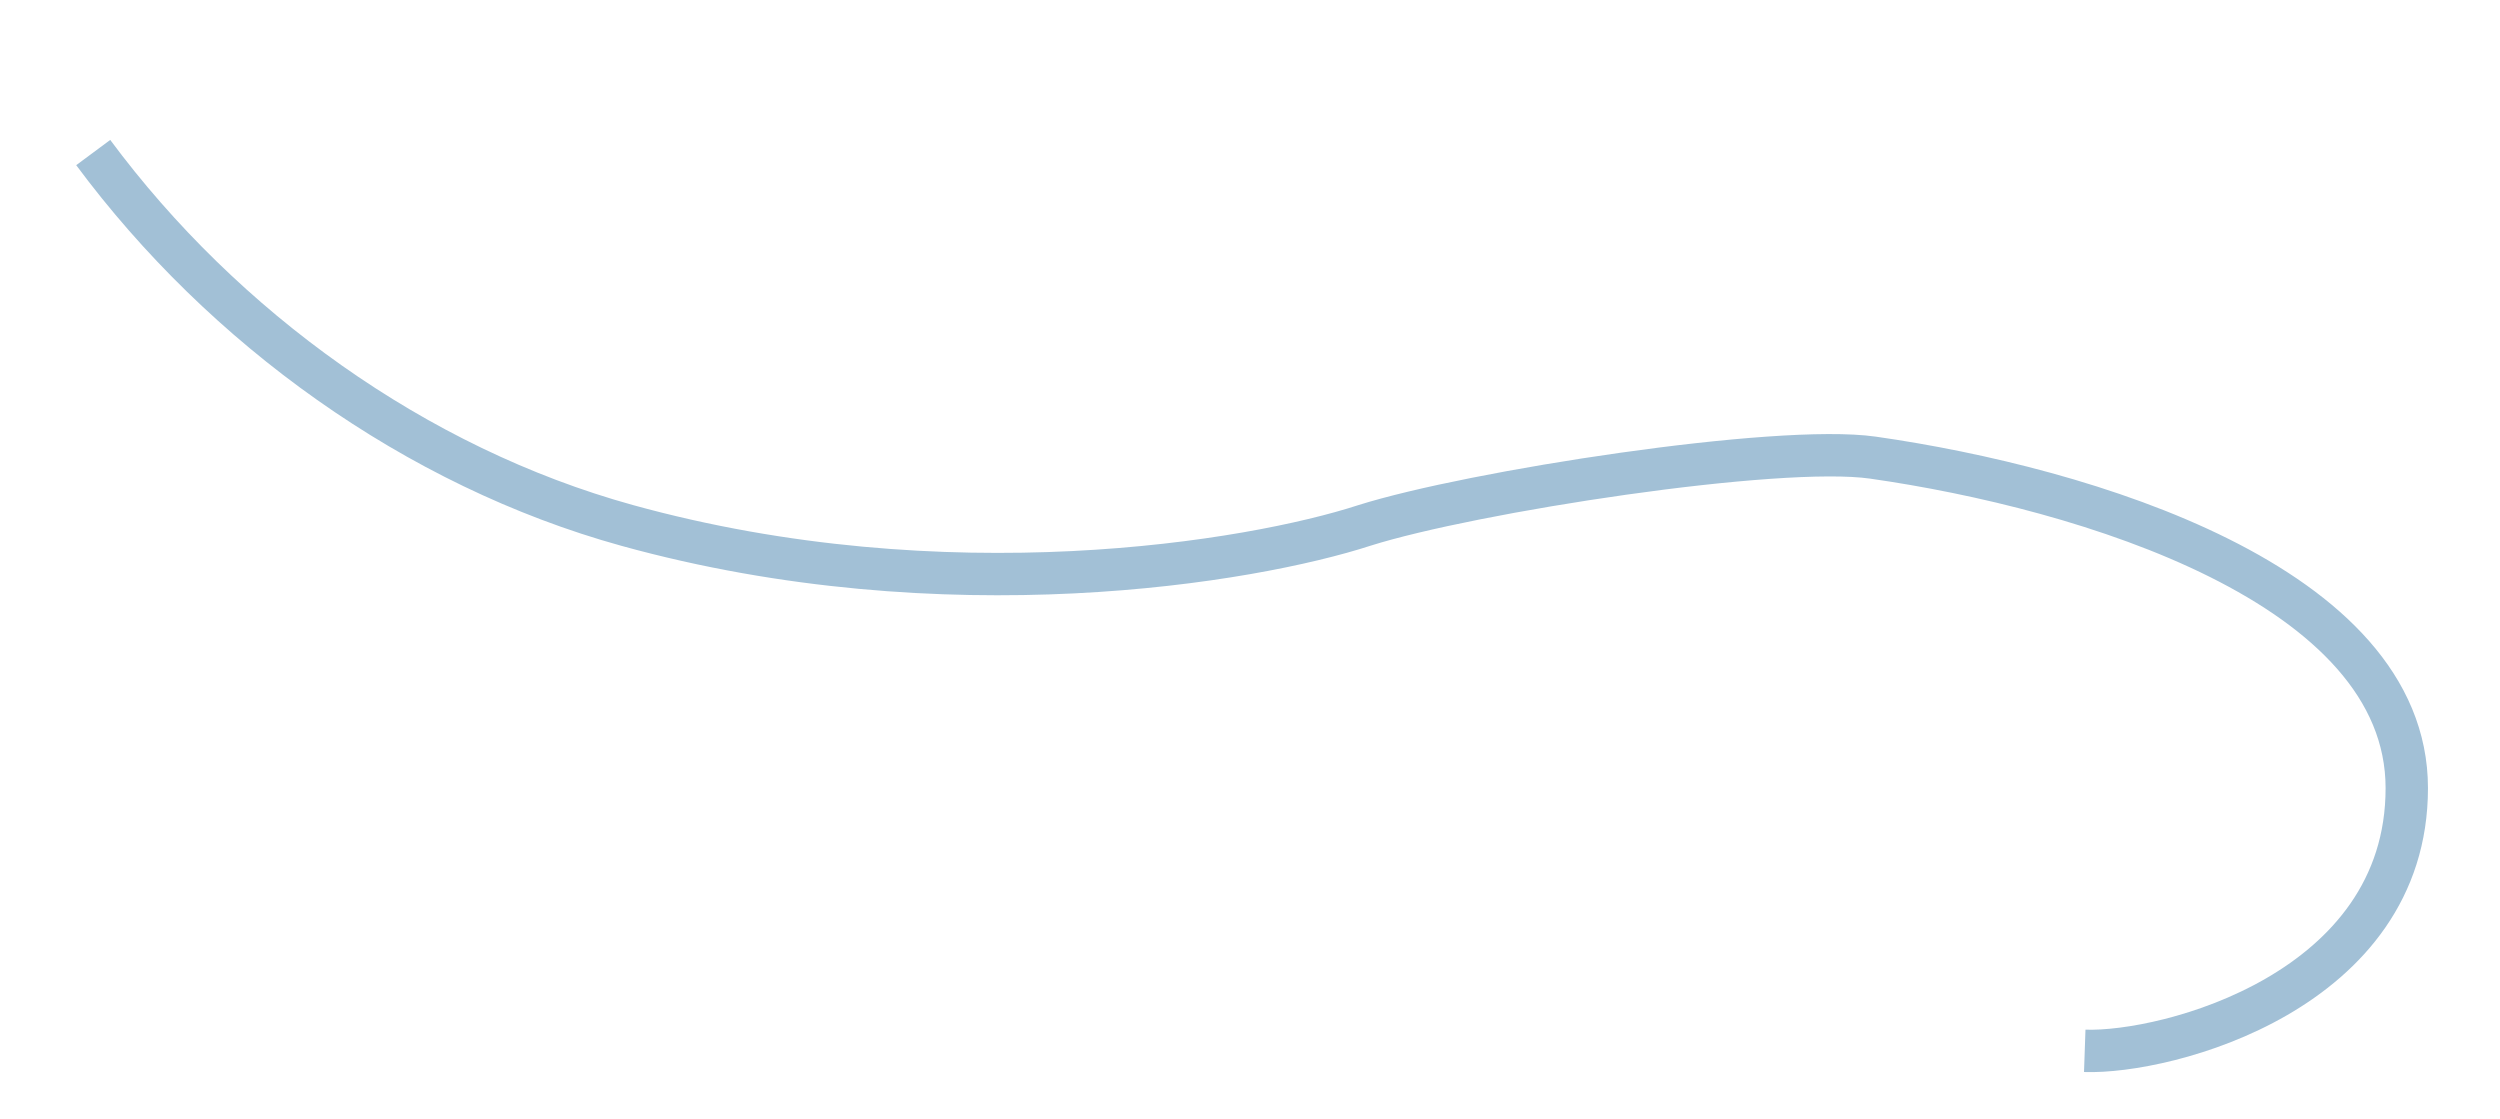 <?xml version="1.0" encoding="UTF-8"?> <svg xmlns="http://www.w3.org/2000/svg" width="295" height="132" viewBox="0 0 295 132" fill="none"> <g filter="url(#filter0_dd_218_60)"> <path d="M11 10C26.333 30.667 49 47.085 74 54C111.6 64.4 147.667 58.333 161 54C173.667 50 209.8 44.4 221 46C246 49.571 284 61 284 85C284 109 255.667 116.333 246 116" stroke="#A2C0D6" stroke-width="5"></path> </g> <defs> <filter id="filter0_dd_218_60" x="0.992" y="0.511" width="293.508" height="131" filterUnits="userSpaceOnUse" color-interpolation-filters="sRGB"> <feFlood flood-opacity="0" result="BackgroundImageFix"></feFlood> <feColorMatrix in="SourceAlpha" type="matrix" values="0 0 0 0 0 0 0 0 0 0 0 0 0 0 0 0 0 0 127 0" result="hardAlpha"></feColorMatrix> <feOffset dy="8"></feOffset> <feGaussianBlur stdDeviation="2.5"></feGaussianBlur> <feComposite in2="hardAlpha" operator="out"></feComposite> <feColorMatrix type="matrix" values="0 0 0 0 0 0 0 0 0 0 0 0 0 0 0 0 0 0 0.1 0"></feColorMatrix> <feBlend mode="normal" in2="BackgroundImageFix" result="effect1_dropShadow_218_60"></feBlend> <feColorMatrix in="SourceAlpha" type="matrix" values="0 0 0 0 0 0 0 0 0 0 0 0 0 0 0 0 0 0 127 0" result="hardAlpha"></feColorMatrix> <feOffset></feOffset> <feGaussianBlur stdDeviation="4"></feGaussianBlur> <feComposite in2="hardAlpha" operator="out"></feComposite> <feColorMatrix type="matrix" values="0 0 0 0 0.635 0 0 0 0 0.753 0 0 0 0 0.839 0 0 0 0.3 0"></feColorMatrix> <feBlend mode="normal" in2="effect1_dropShadow_218_60" result="effect2_dropShadow_218_60"></feBlend> <feBlend mode="normal" in="SourceGraphic" in2="effect2_dropShadow_218_60" result="shape"></feBlend> </filter> </defs> </svg> 